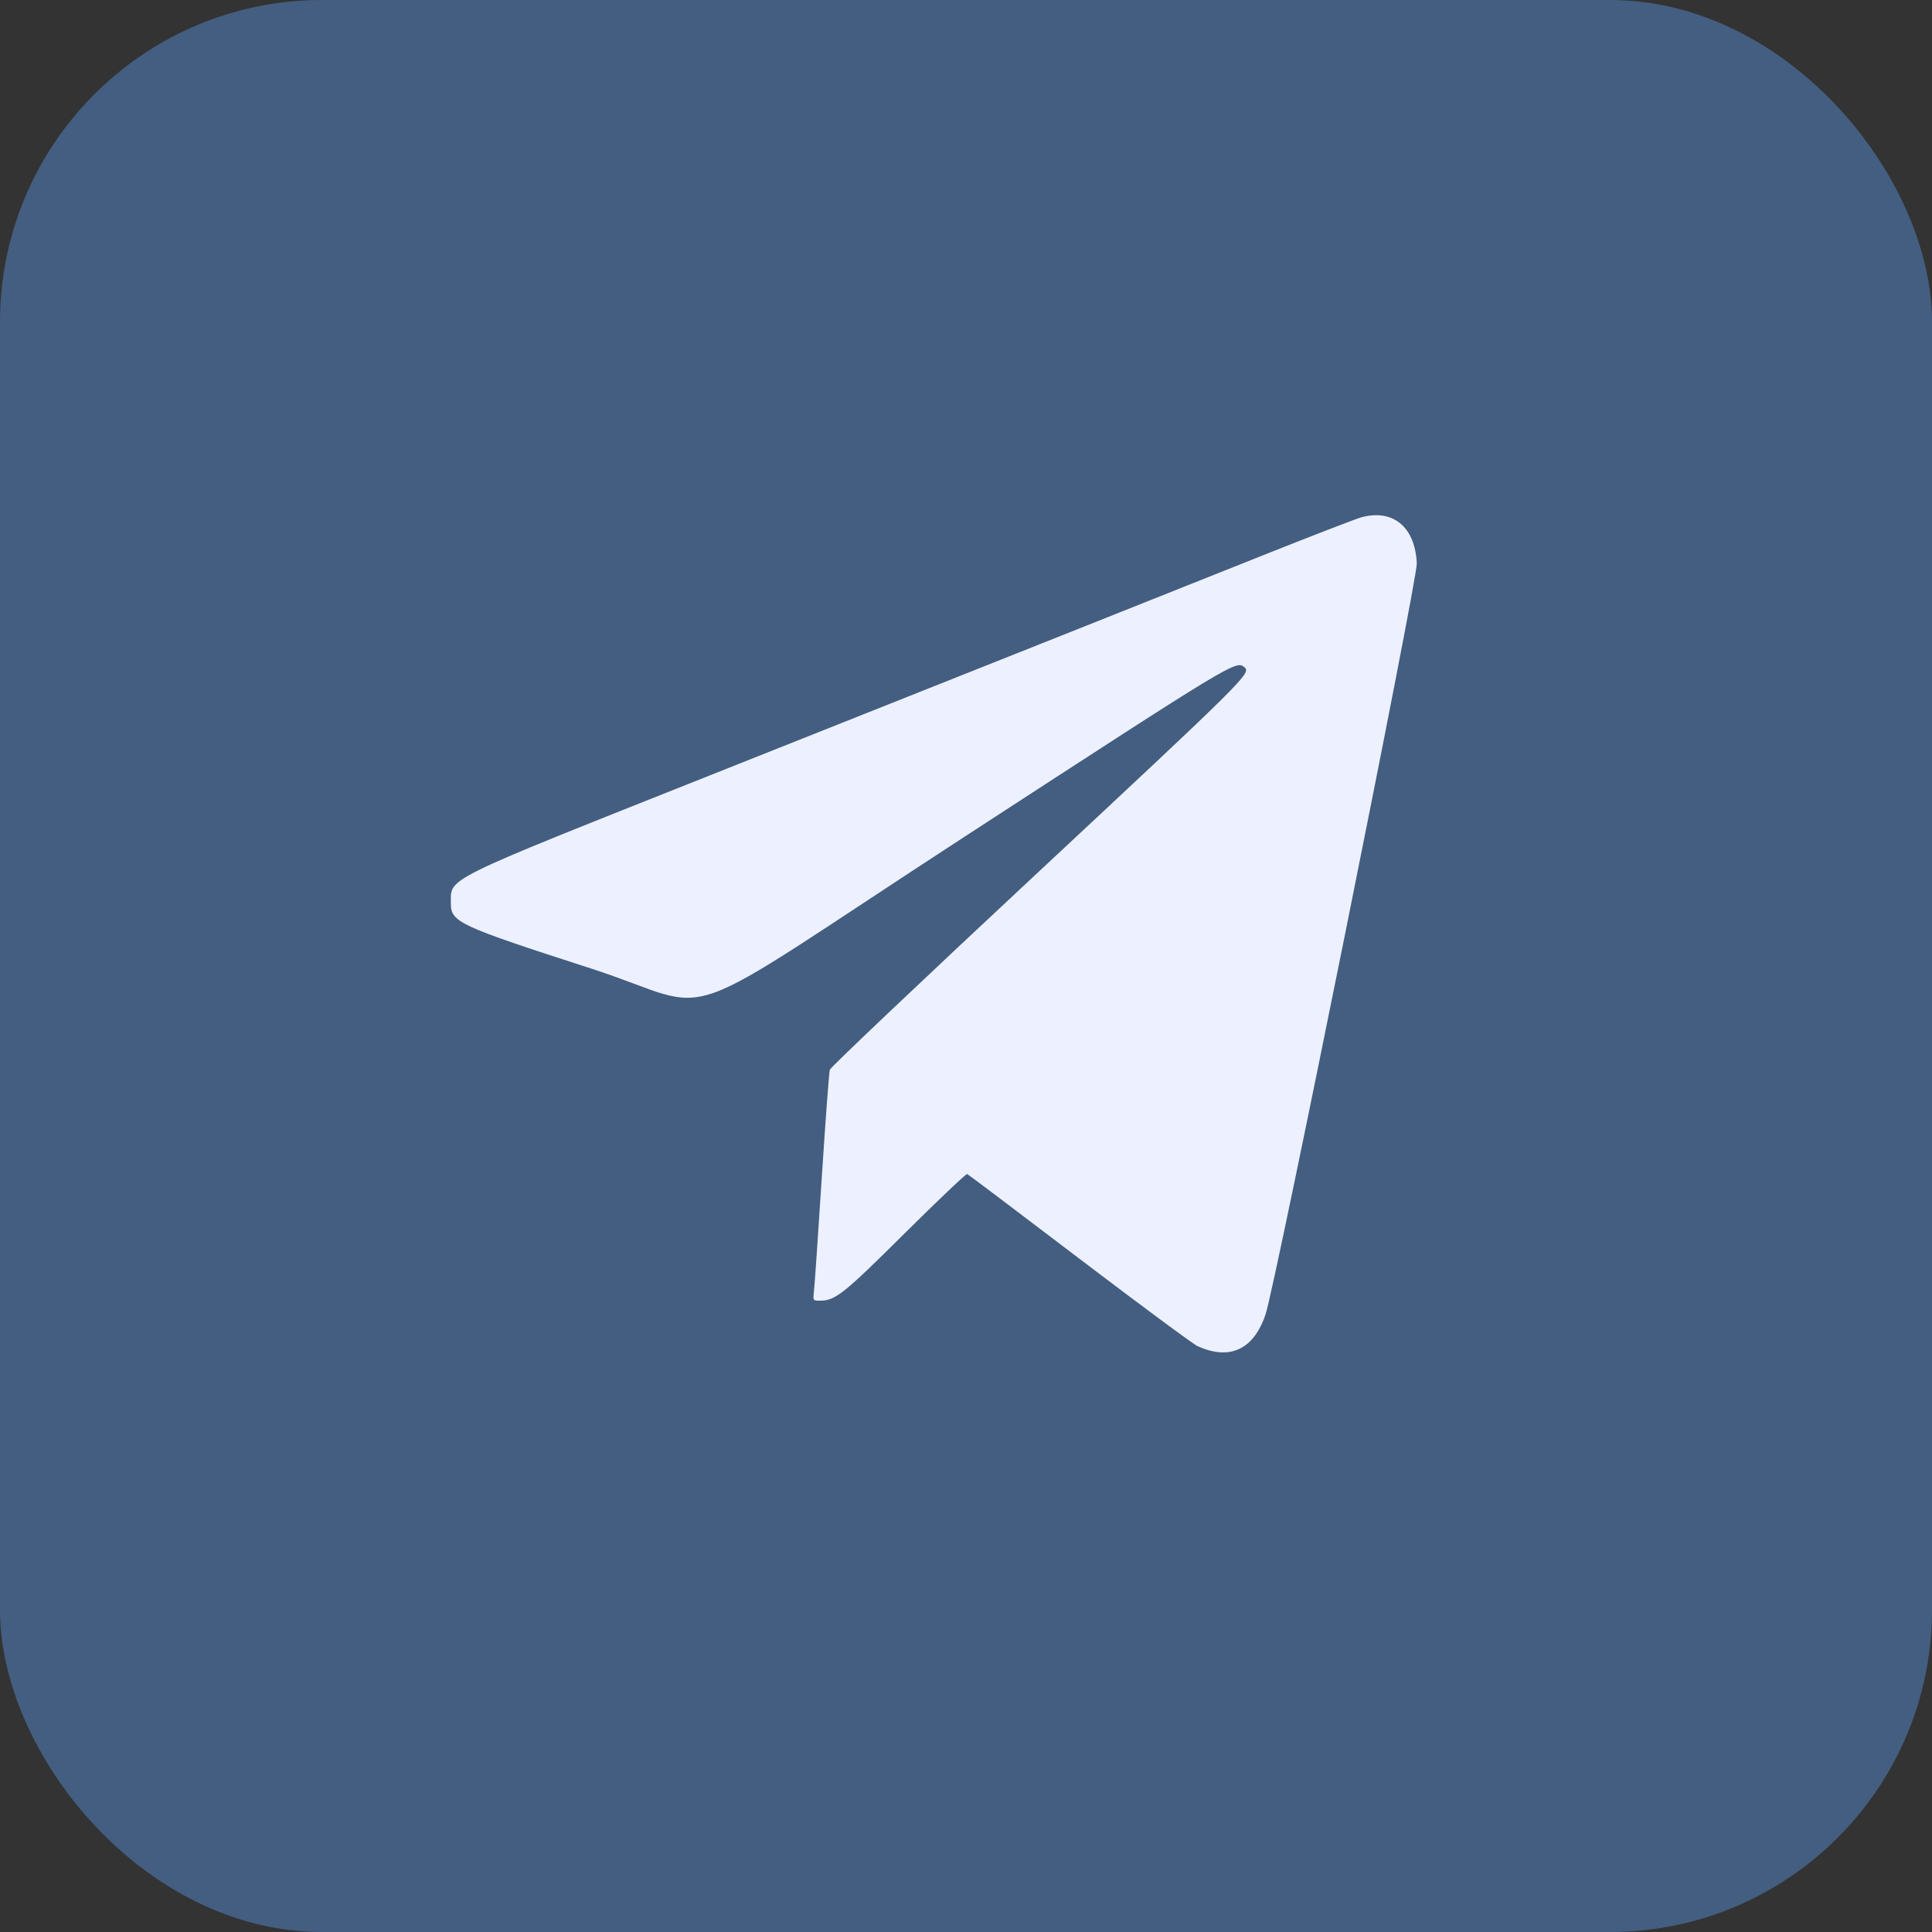 <?xml version="1.0" encoding="UTF-8"?> <svg xmlns="http://www.w3.org/2000/svg" width="30" height="30" viewBox="0 0 30 30" fill="none"><rect x="0" y="0" width="30" height="30" fill="#333333" stroke="none"/> <rect width="30" height="30" rx="5" fill="#435E80"></rect> <path fill-rule="evenodd" clip-rule="evenodd" d="M21.142 8.032C21.062 8.053 20.376 8.318 19.618 8.62C18.189 9.191 16.633 9.81 11.031 12.037C6.847 13.7 7.001 13.625 7.001 14.021C7 14.32 7.102 14.368 9.184 15.041C11.246 15.708 10.263 16.058 15.009 12.972C19.2 10.247 19.195 10.25 19.327 10.364C19.429 10.452 19.323 10.558 16.131 13.534C14.353 15.192 12.897 16.572 12.885 16.611C12.874 16.649 12.817 17.407 12.76 18.294C12.703 19.182 12.649 19.973 12.639 20.053C12.623 20.197 12.623 20.197 12.735 20.197C12.971 20.196 13.098 20.095 14.064 19.135C14.572 18.631 15.001 18.224 15.018 18.23C15.035 18.237 15.818 18.827 16.758 19.543C17.698 20.258 18.524 20.869 18.593 20.901C19.095 21.132 19.47 20.956 19.653 20.404C19.807 19.939 22.011 8.994 22 8.749C21.974 8.184 21.635 7.901 21.142 8.032Z" fill="#EDF1FF"></path> </svg> 